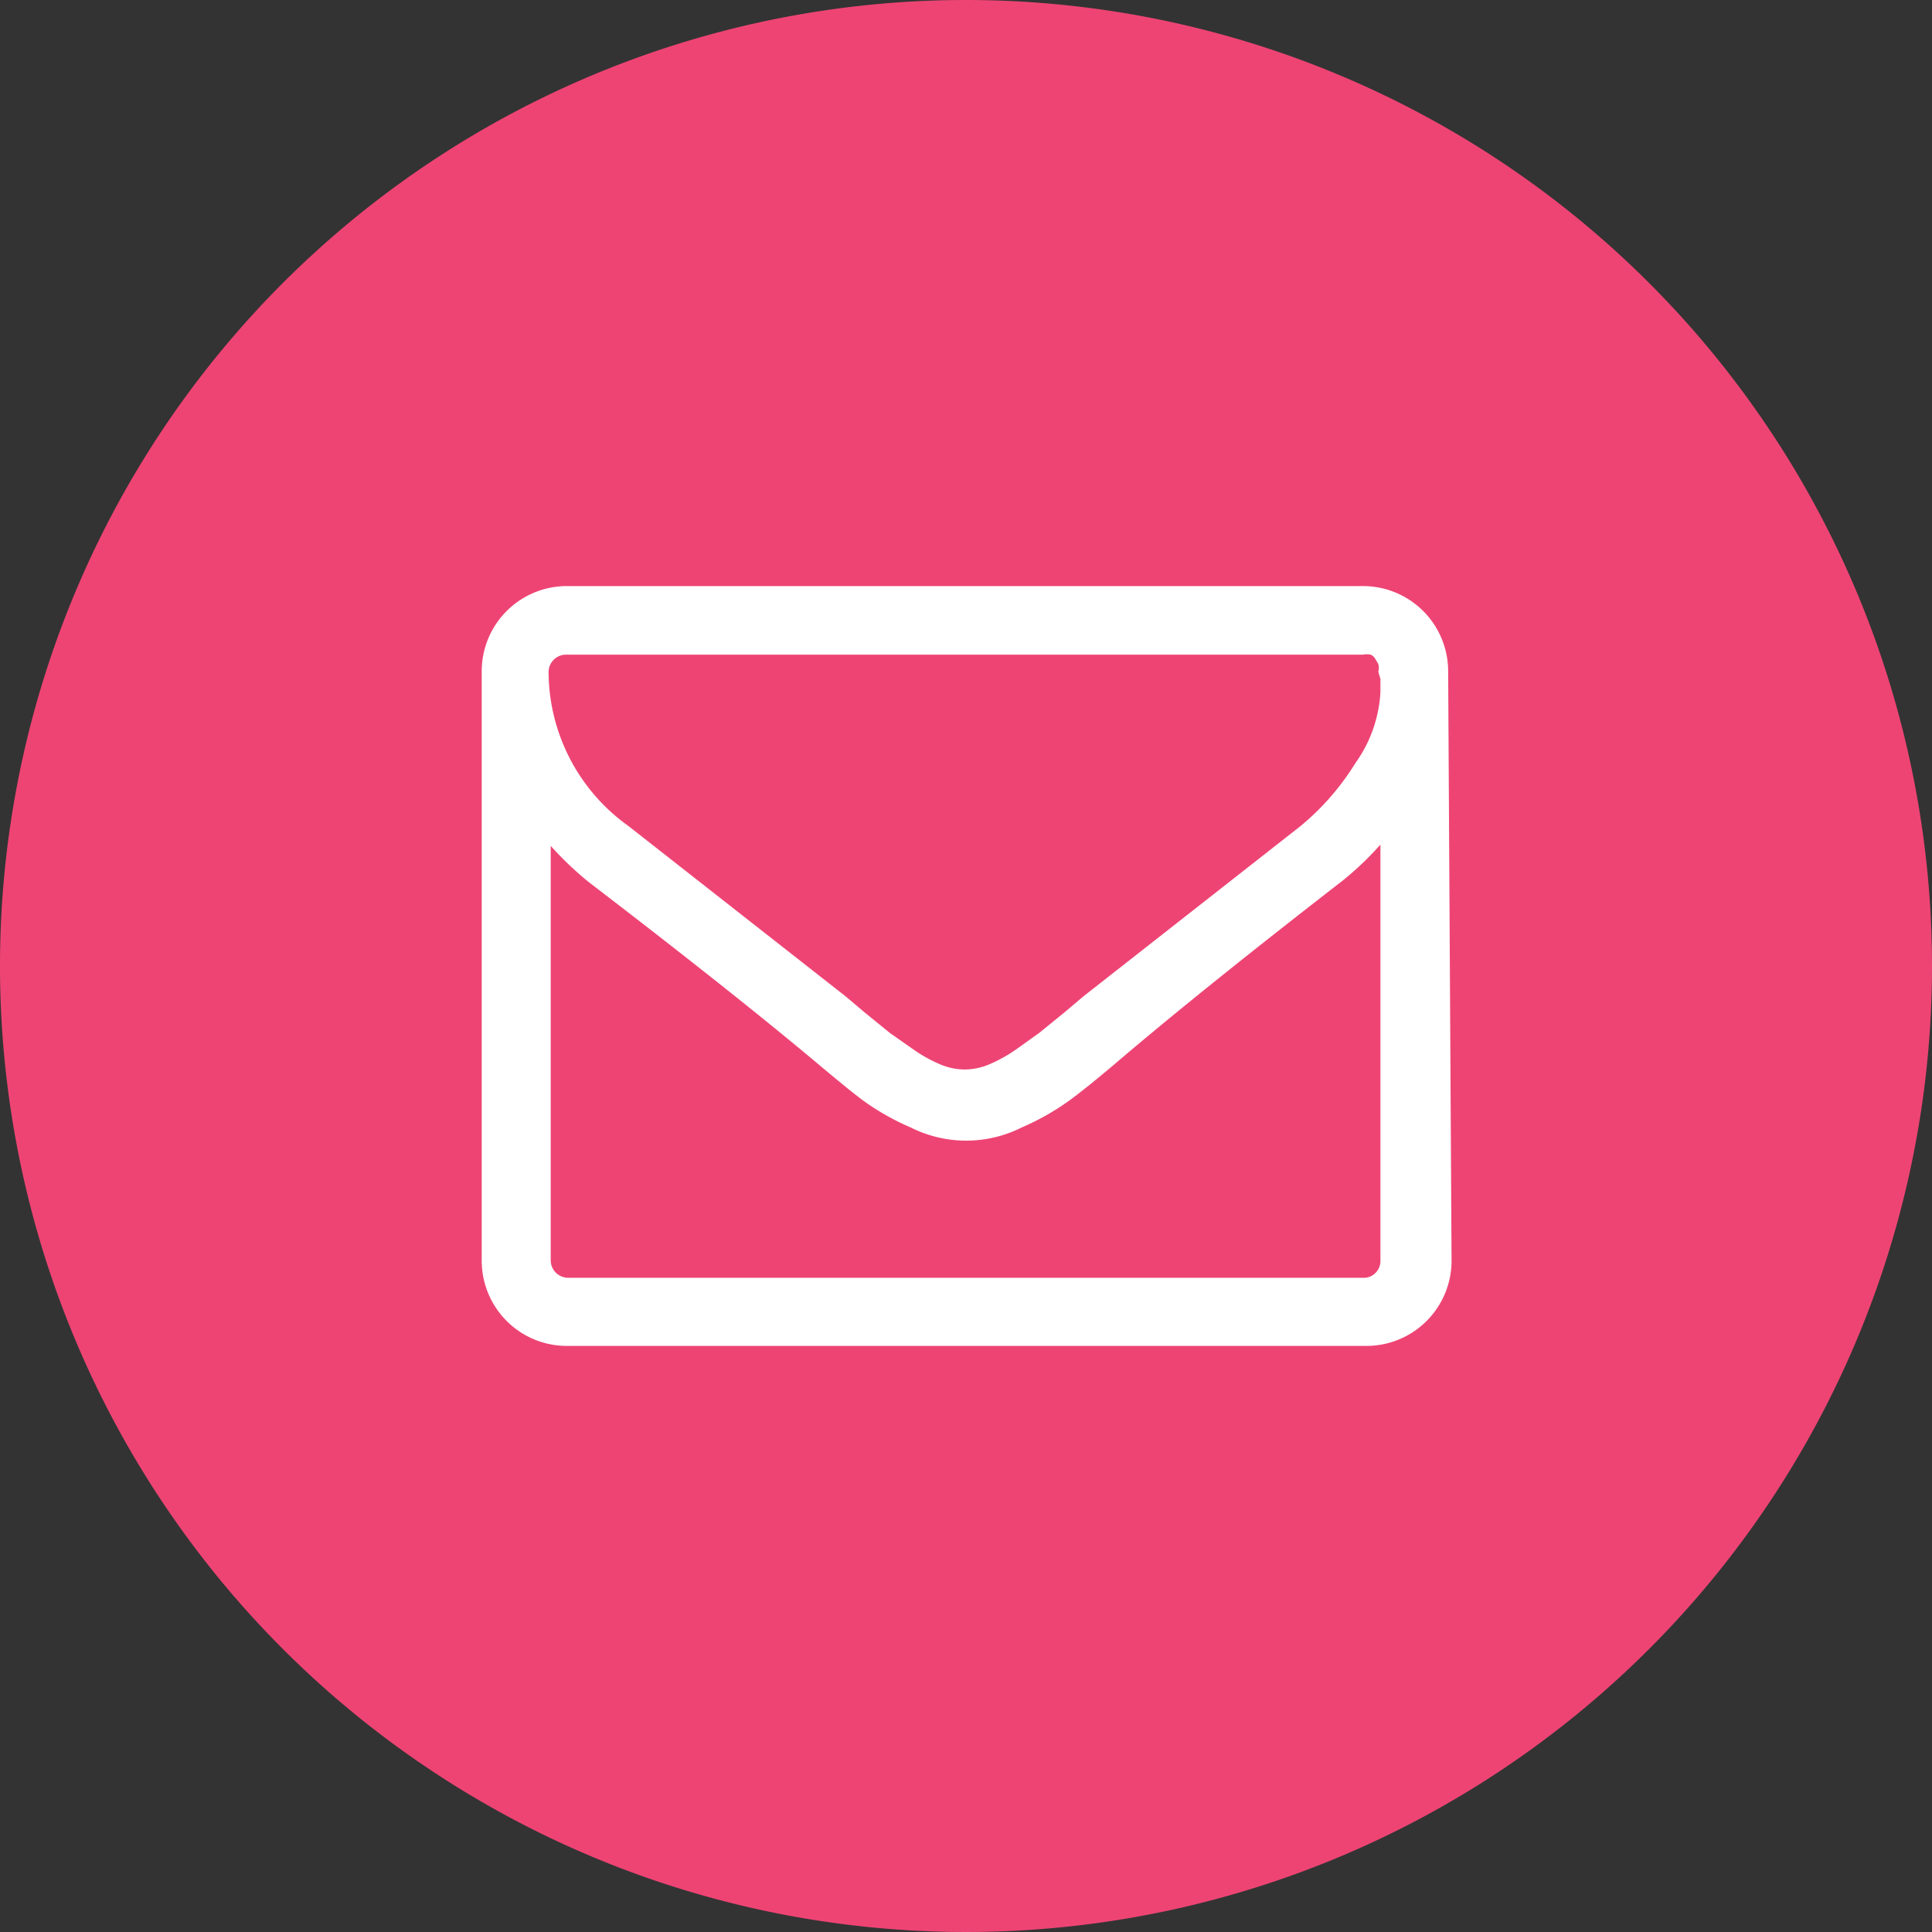 <svg id="email" xmlns="http://www.w3.org/2000/svg" viewBox="0 0 45.36 45.36"><rect x="0" y="0" width="45.36" height="45.36" fill="#333333" stroke="none"/><defs><style>.cls-1{fill:#ee4474;}.cls-2{fill:#fff;}</style></defs><path class="cls-1" d="M22.68,0A22.68,22.68,0,1,0,45.36,22.68,22.68,22.68,0,0,0,22.68,0Z"/><path class="cls-2" d="M34,15.76a2,2,0,0,0-2-2H13.31a2,2,0,0,0-2,2V29.6a2,2,0,0,0,2,2H32.08a2,2,0,0,0,2-2ZM32.41,29.6a.39.39,0,0,1-.12.29A.38.38,0,0,1,32,30H13.34a.41.41,0,0,1-.41-.41V19.86a7.8,7.8,0,0,0,.88.84q3.42,2.62,5.42,4.3c.43.36.78.65,1.05.85a5.85,5.85,0,0,0,1.1.62,2.9,2.9,0,0,0,2.61,0,5.93,5.93,0,0,0,1.1-.62q.41-.3,1.06-.85,2-1.71,5.38-4.33a7.37,7.37,0,0,0,.88-.84Zm0-13.66v.31a3.16,3.16,0,0,1-.59,1.67,6,6,0,0,1-1.28,1.47l-5.1,4-.45.38-.59.48-.56.4a3.46,3.46,0,0,1-.64.35,1.51,1.51,0,0,1-.55.11,1.49,1.49,0,0,1-.55-.11,3.35,3.35,0,0,1-.64-.35l-.57-.4-.59-.48-.45-.38-5.1-4a4.46,4.46,0,0,1-1.87-3.61.41.41,0,0,1,.41-.41H32a.48.48,0,0,1,.18,0,.24.24,0,0,1,.11.1l.07.12a.33.33,0,0,1,0,.18Z"/></svg>